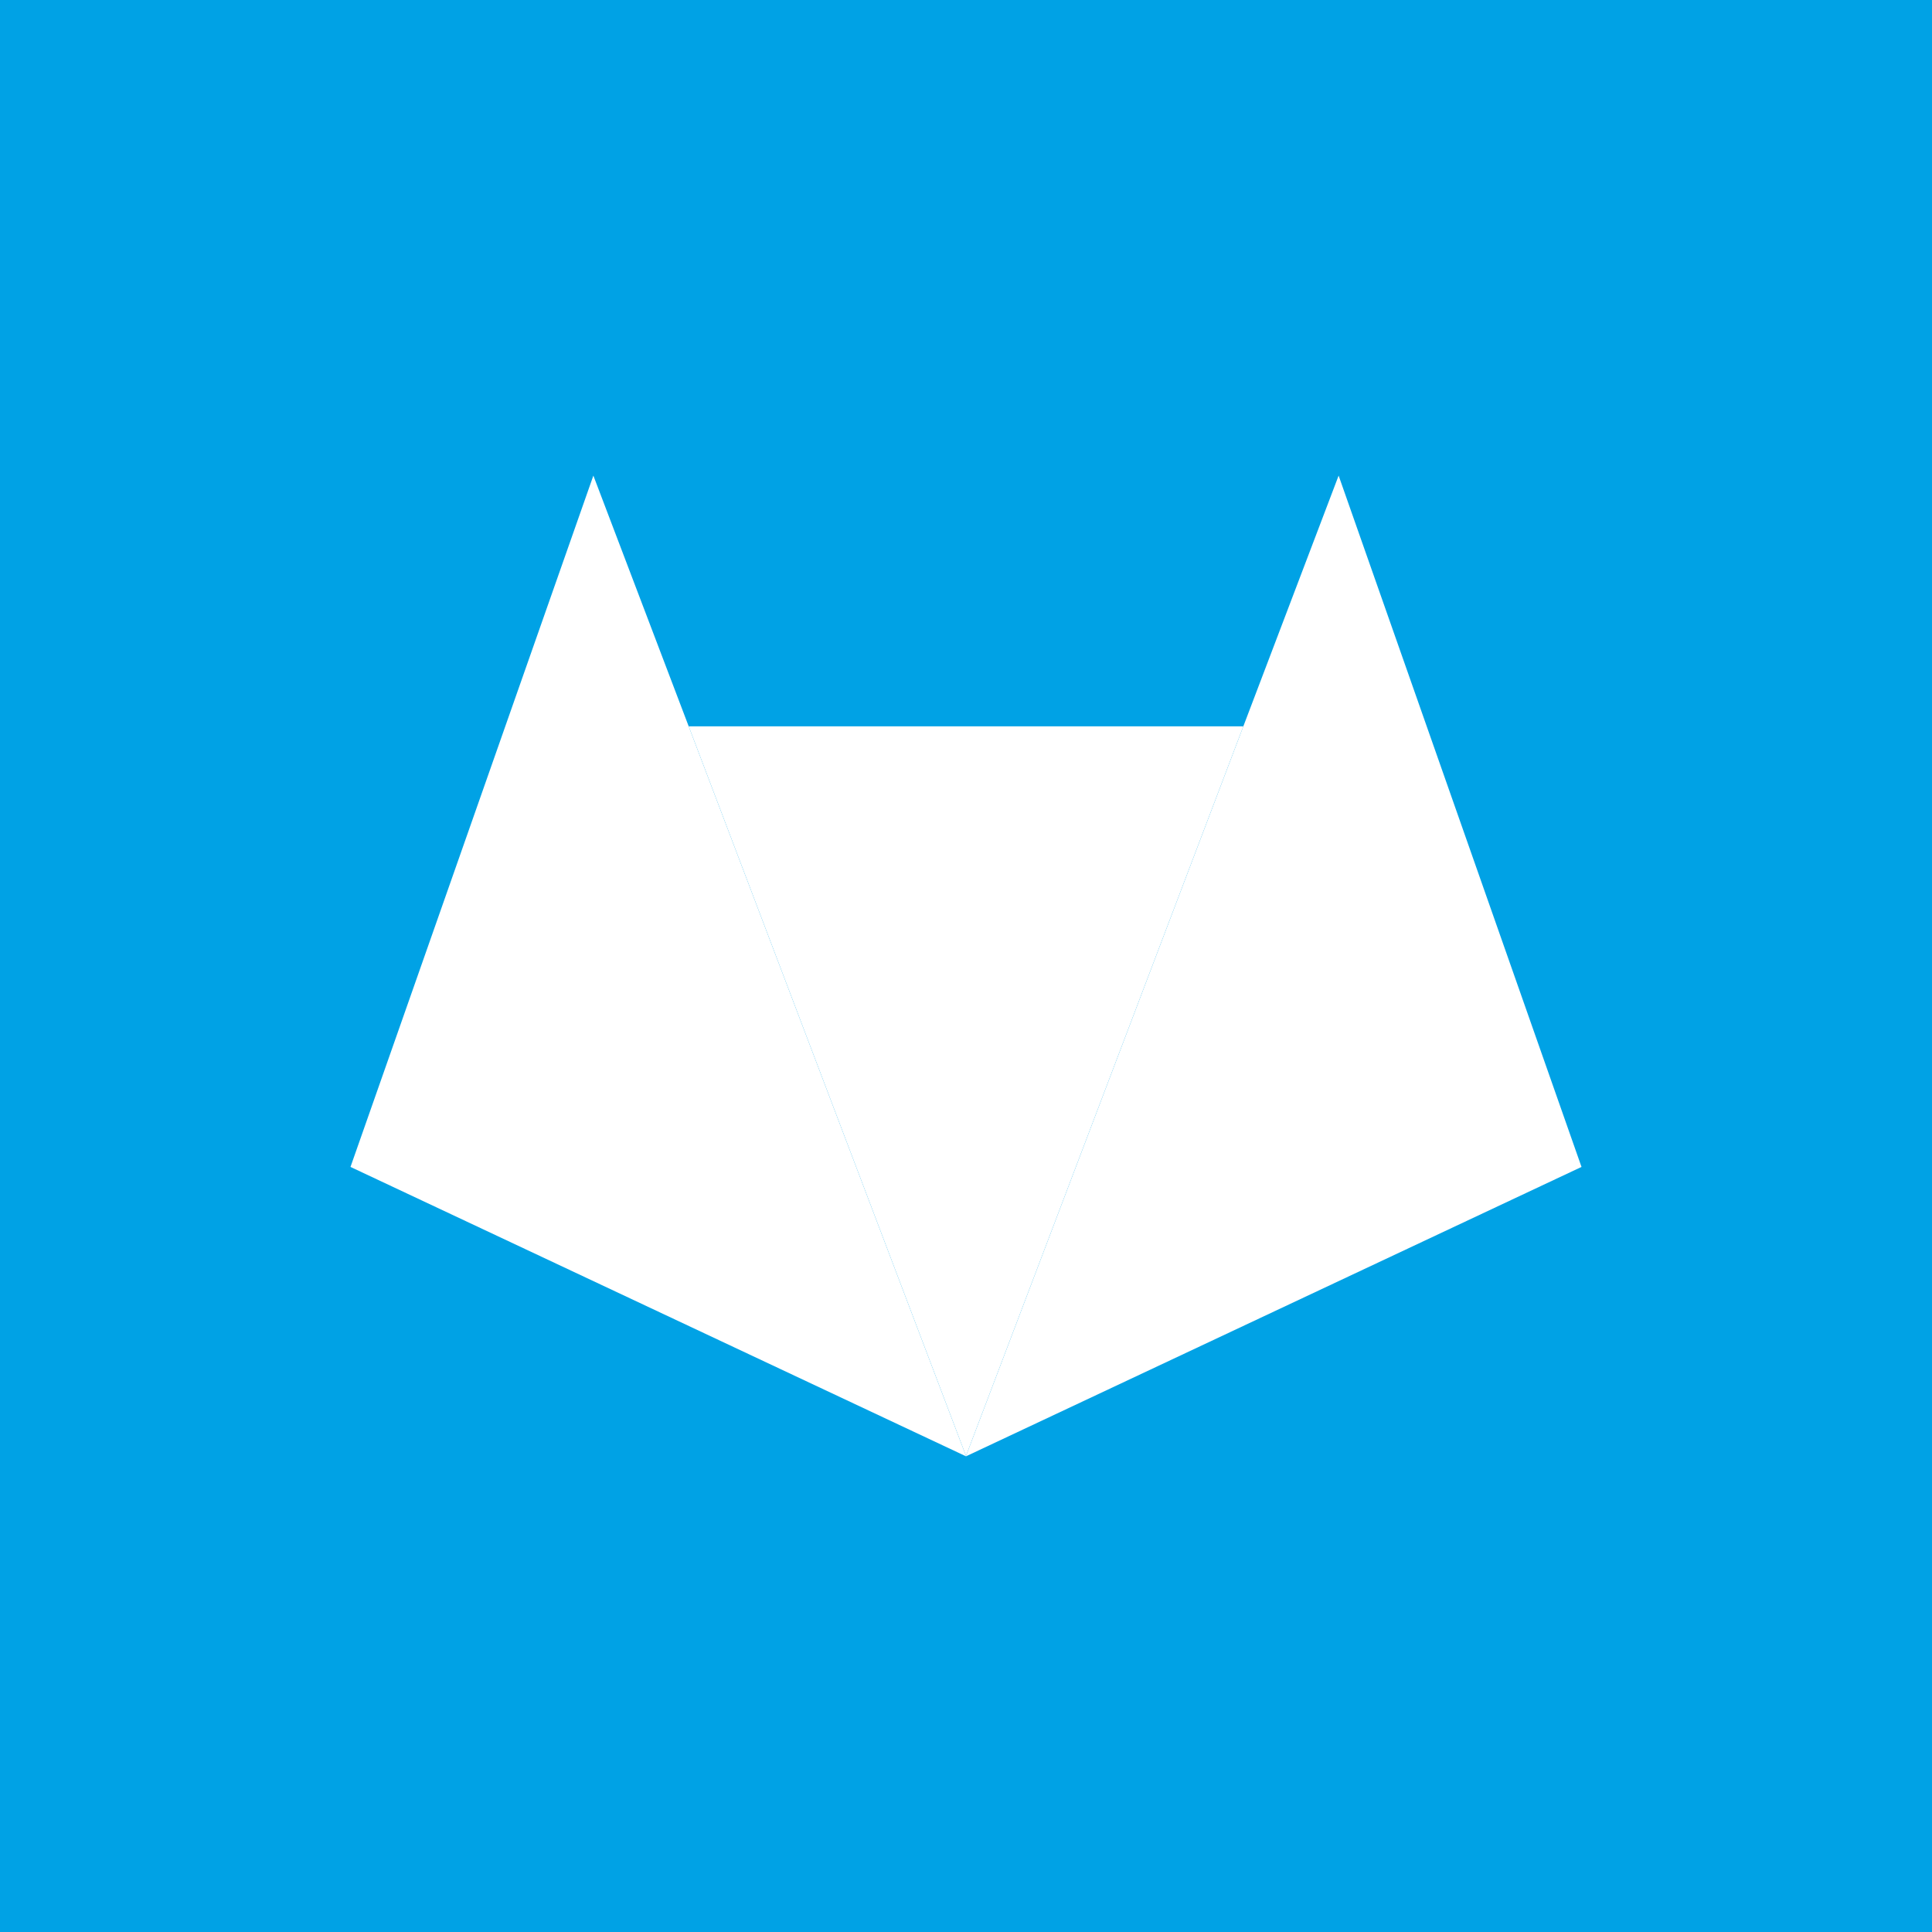 <svg id="smart_cat" data-name="smart cat" xmlns="http://www.w3.org/2000/svg" viewBox="0 0 700 700"><defs><style>.cls-1{fill:#00a2e5;}.cls-2{fill:#fff;}</style></defs><rect class="cls-1" width="700" height="700"/><polygon class="cls-2" points="450.48 263.17 249.53 263.17 350 527.5 450.48 263.17"/><polygon class="cls-2" points="573.01 422.8 485.01 172.32 450.48 263.17 350 527.5 249.53 263.17 214.99 172.32 126.99 422.8 349.95 527.62 349.93 527.68 350 527.65 350.07 527.68 350.05 527.64 350.05 527.62 350.1 527.6 573.01 422.8"/></svg>